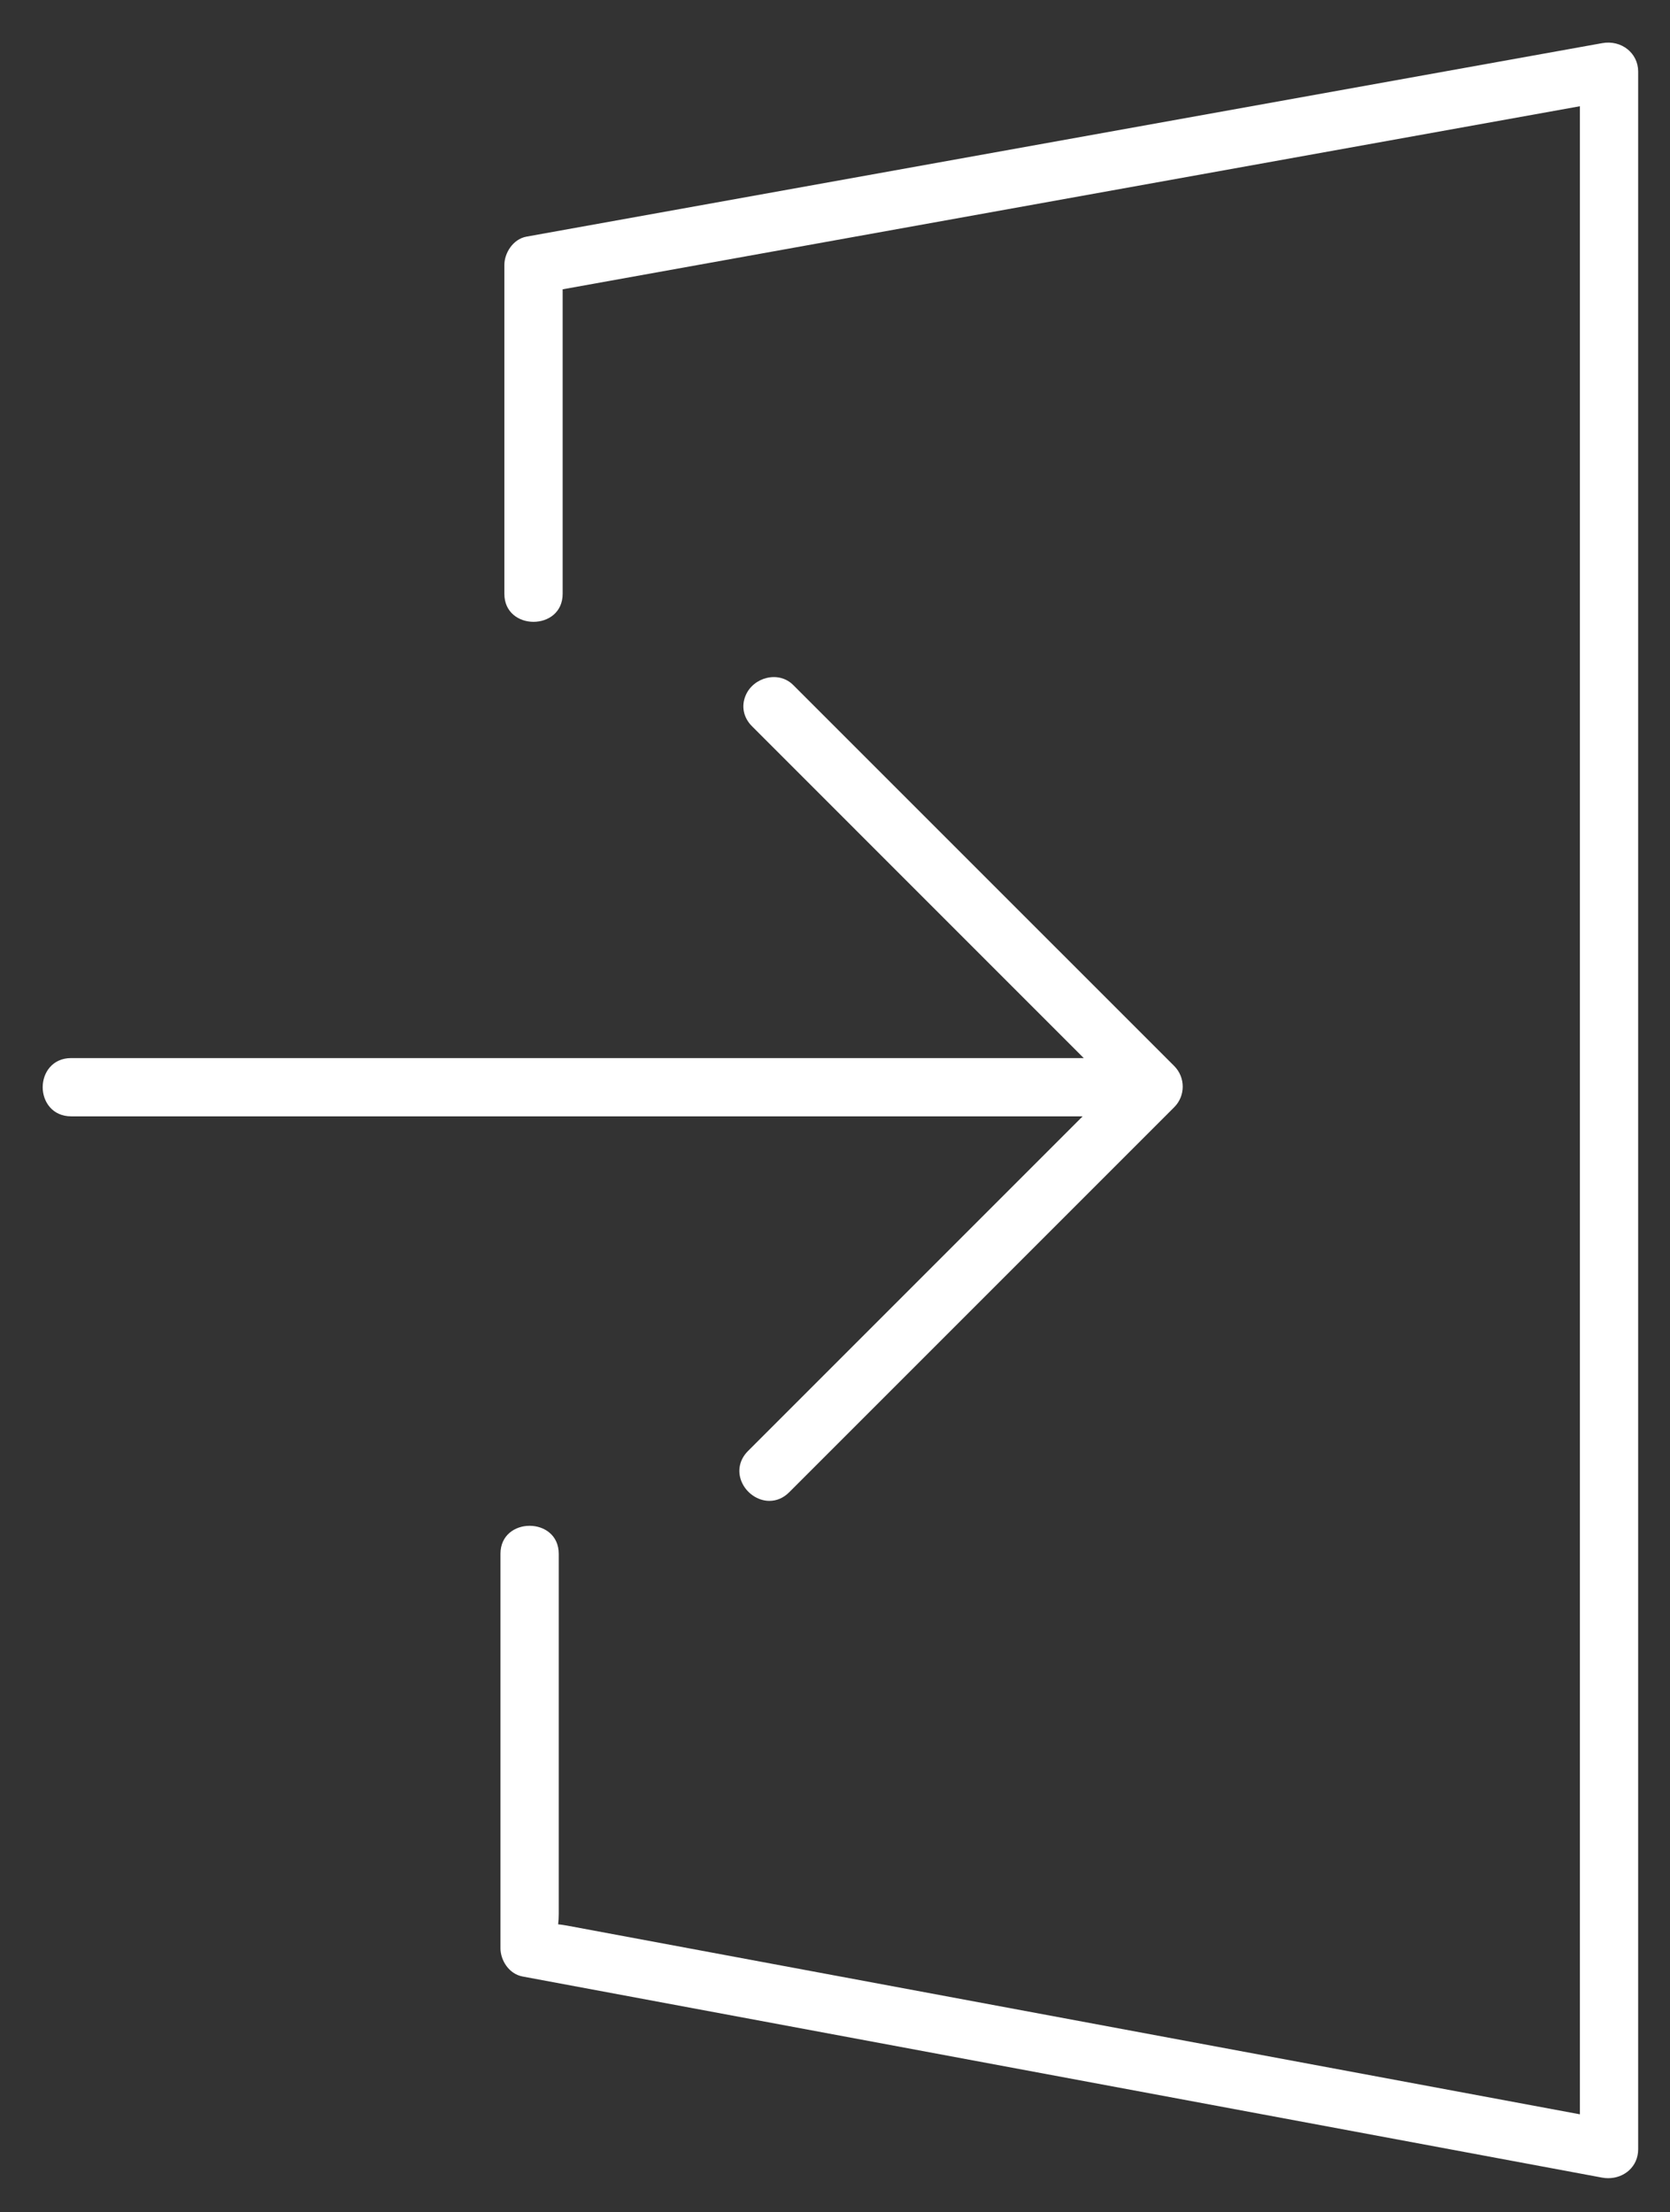 <?xml version="1.0" encoding="utf-8"?>
<!-- Generator: Adobe Illustrator 16.0.0, SVG Export Plug-In . SVG Version: 6.00 Build 0)  -->
<!DOCTYPE svg PUBLIC "-//W3C//DTD SVG 1.1//EN" "http://www.w3.org/Graphics/SVG/1.1/DTD/svg11.dtd">
<svg version="1.1" id="图层_1" xmlns="http://www.w3.org/2000/svg" xmlns:xlink="http://www.w3.org/1999/xlink" x="0px" y="0px"
	 width="59px" height="78.15px" viewBox="0 0 59 78.15" enable-background="new 0 0 59 78.15" xml:space="preserve">
<rect x="0" y="0" width="59" height="78.15" fill="#333333" stroke="none"/>
<g>
	<path fill="#FFFFFF" d="M56.599,1.525L18.601,8.359c-0.483,0.088-0.782,0.587-0.782,1v11.618c0,1.319,2.059,1.319,2.059,0V10.22
		l35.939-6.467v70.936l-35.787-6.667c-0.116-0.021-0.219-0.036-0.311-0.045c0.014-0.111,0.021-0.235,0.021-0.37V54.89
		c0-1.321-2.059-1.321-2.059,0v13.931c0,0.419,0.292,0.907,0.78,0.999l38.134,7.104c0.074,0.014,0.147,0.021,0.221,0.021
		c0.274,0,0.534-0.095,0.729-0.269c0.213-0.189,0.33-0.455,0.33-0.75V2.524C57.875,1.876,57.282,1.399,56.599,1.525z"/>
	<path fill="#FFFFFF" d="M26.424,51.26c-0.298,0.298-0.382,0.701-0.226,1.078c0.166,0.401,0.57,0.681,0.983,0.681
		c0.259,0,0.5-0.104,0.699-0.303l13.604-13.603c0.401-0.4,0.401-1.054,0-1.456L28.022,24.197c-0.513-0.514-1.412-0.275-1.682,0.377
		c-0.157,0.377-0.072,0.781,0.226,1.079l11.722,11.724H2.513c-0.66,0-1.005,0.518-1.005,1.029s0.345,1.029,1.005,1.029h35.736
		L26.424,51.26z"/>
</g>
</svg>
